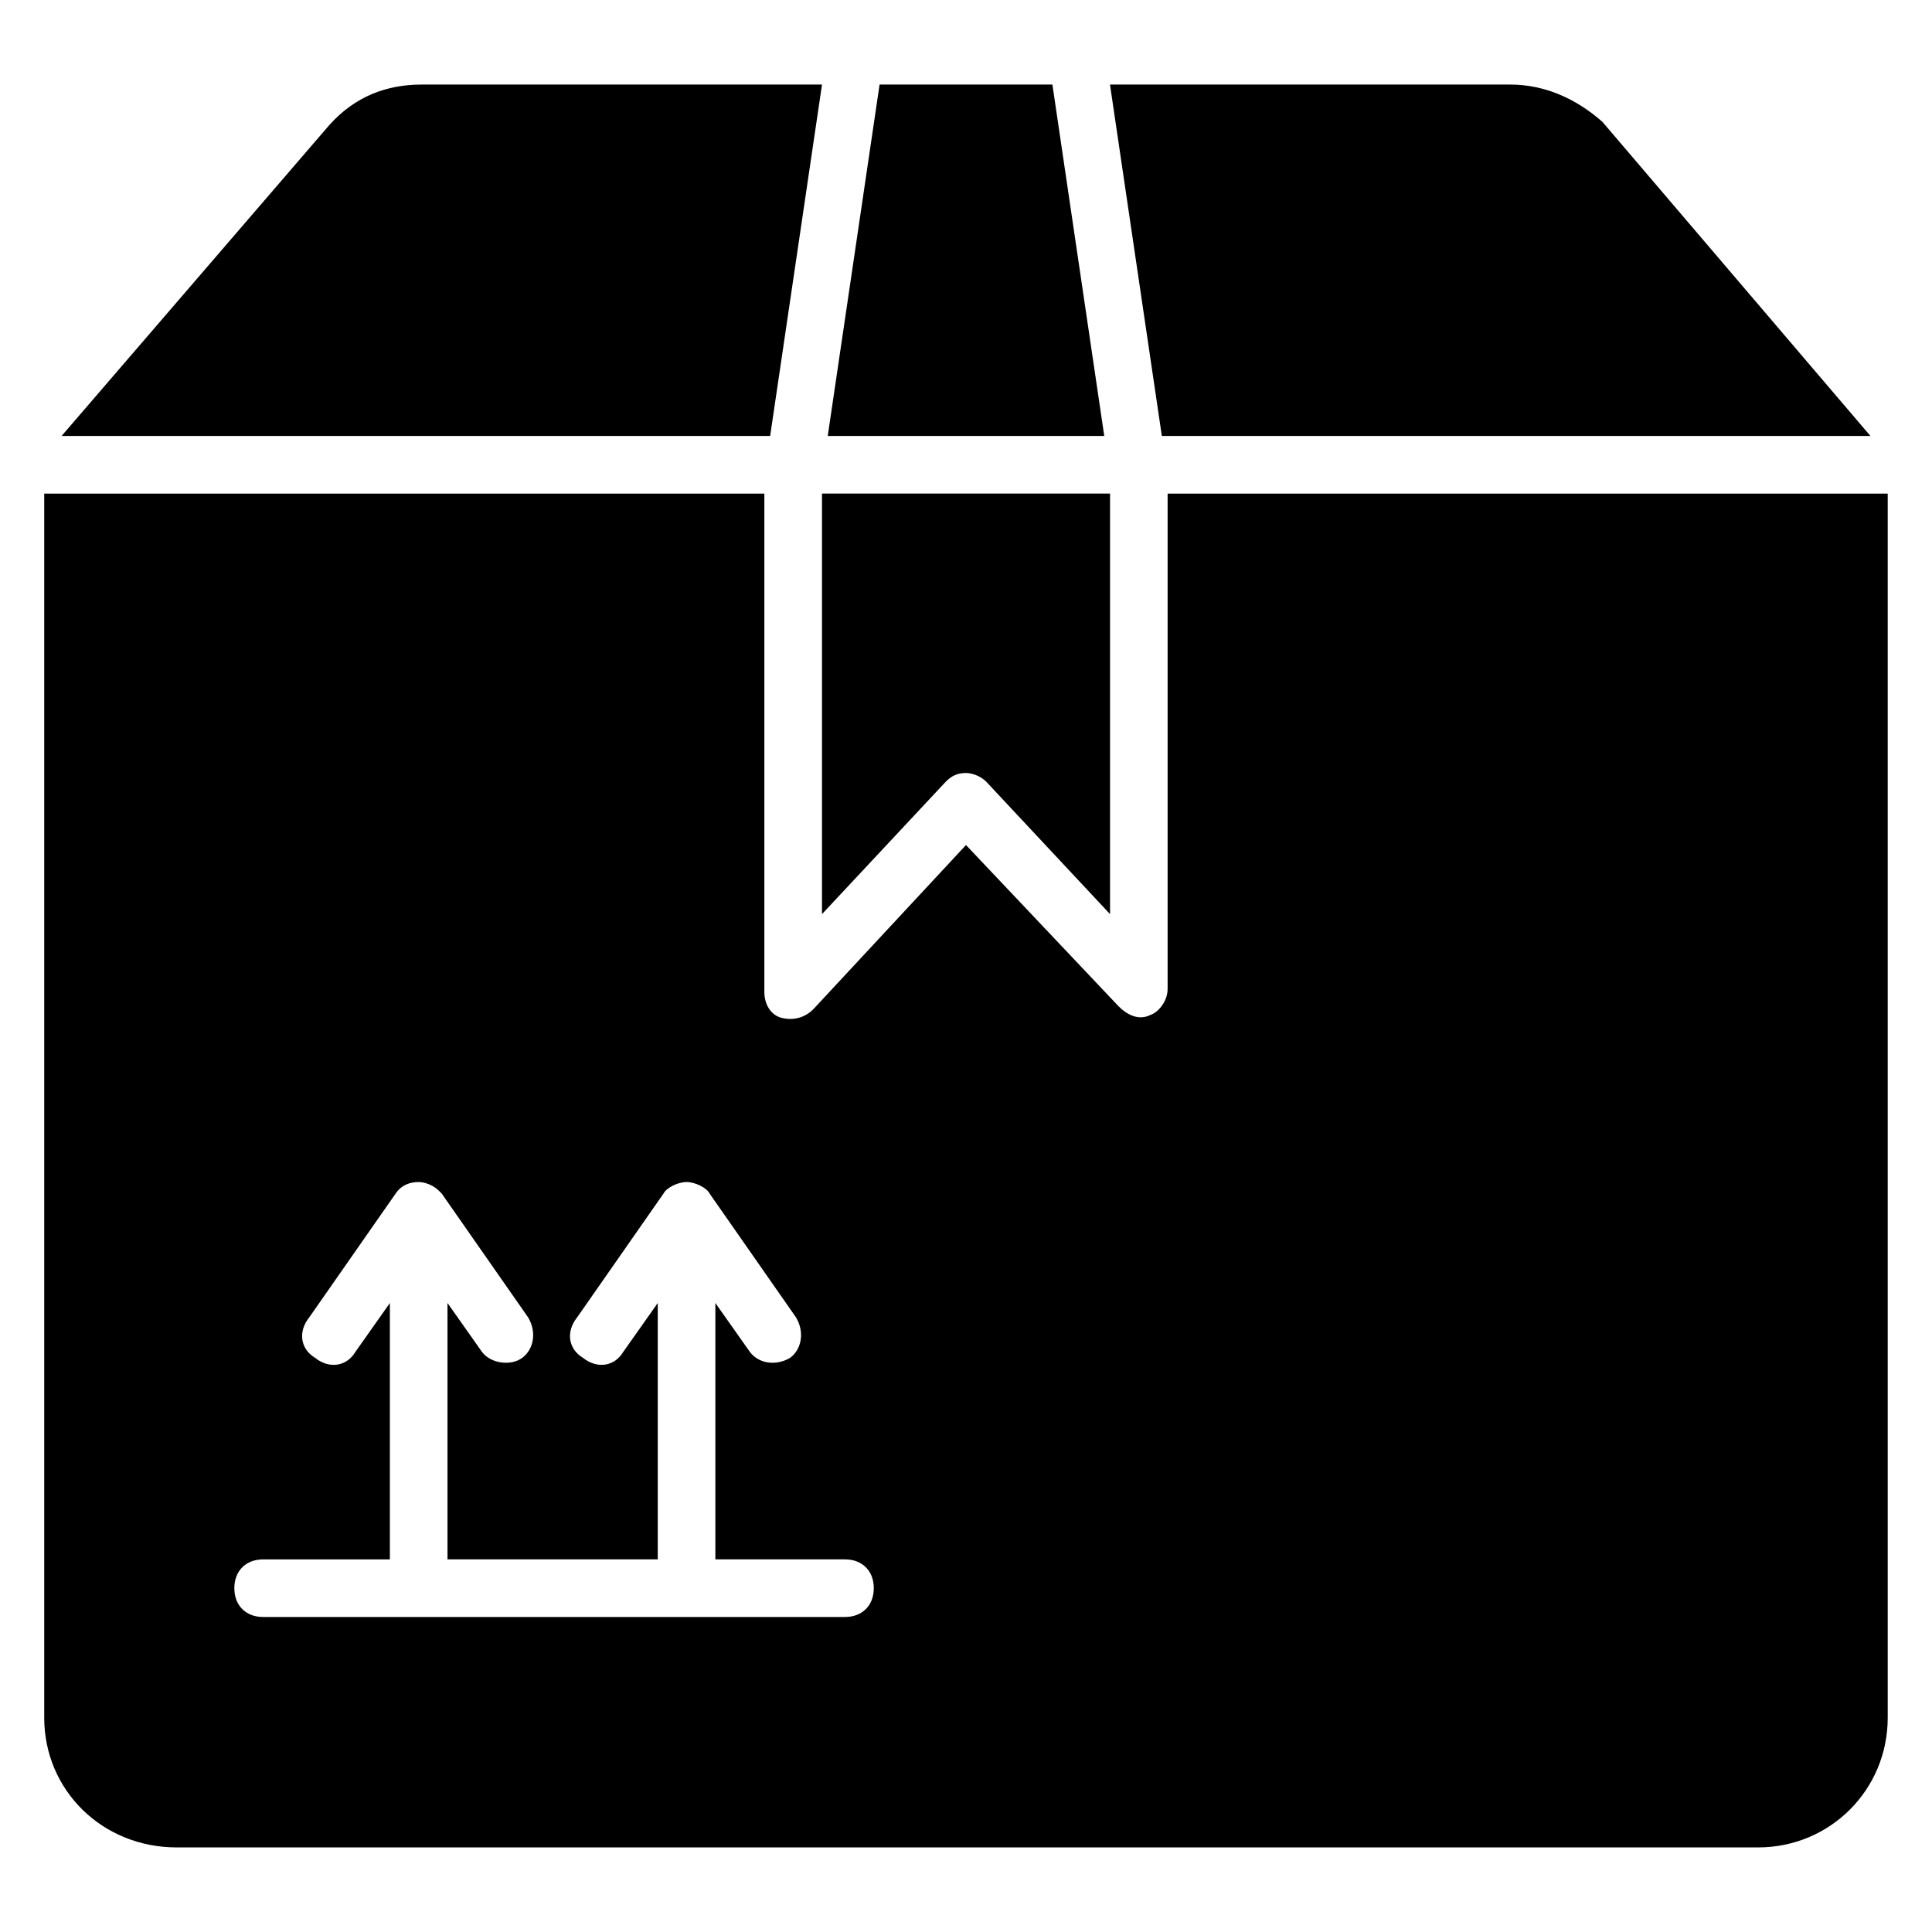 <?xml version="1.0" encoding="UTF-8"?>
<!-- Uploaded to: SVG Repo, www.svgrepo.com, Generator: SVG Repo Mixer Tools -->
<svg fill="#000000" width="800px" height="800px" version="1.1" viewBox="144 144 512 512" xmlns="http://www.w3.org/2000/svg">
 <g>
  <path d="m255.73 166.41h106.11l-13.742 93.129h-187.78l70.992-82.441c6.867-7.633 15.266-10.688 24.426-10.688z"/>
  <path d="m436.64 259.54h-73.281l13.738-93.129h45.801z"/>
  <path d="m639.69 259.54h-187.79l-13.742-93.129h106.11c9.16 0 17.559 3.816 24.426 9.922z"/>
  <path d="m394.66 351.14-32.824 35.113v-111.45h76.336v111.45l-32.824-35.113c-1.527-1.527-3.816-2.289-5.344-2.289-2.293 0-3.816 0.762-5.344 2.289z"/>
  <path d="m453.43 274.81v131.3c0 3.055-2.289 6.106-4.582 6.871-3.055 1.527-6.106 0-8.398-2.289l-40.453-42.75-40.457 43.512c-2.289 2.289-5.344 3.055-8.398 2.289-3.055-0.762-4.582-3.816-4.582-6.871v-132.06h-190.84v324.42c0 19.082 15.266 34.352 35.113 34.352h419.08c19.082 0 34.352-15.266 34.352-34.352v-324.42zm-85.496 297.71h-154.2c-4.582 0-7.633-3.055-7.633-7.633 0-4.582 3.055-7.633 7.633-7.633h33.586v-67.938l-9.16 12.977c-2.289 3.816-6.871 4.582-10.688 1.527-3.816-2.289-4.582-6.871-1.527-10.688l22.902-32.824c1.527-2.289 3.816-3.055 6.106-3.055 1.527 0 3.816 0.762 5.344 2.289 0 0 0.762 0.762 0.762 0.762l22.902 32.824c2.289 3.816 1.527 8.398-1.527 10.688-3.055 2.289-8.398 1.527-10.688-1.527l-9.156-12.977v67.938h55.723v-67.938l-9.16 12.977c-2.289 3.816-6.871 4.582-10.688 1.527-3.816-2.289-4.582-6.871-1.527-10.688l22.902-32.824c0.762-1.527 3.816-3.055 6.106-3.055s5.344 1.527 6.106 3.055l22.902 32.824c2.289 3.816 1.527 8.398-1.527 10.688-3.816 2.289-8.398 1.527-10.688-1.527l-9.16-12.977v67.938h34.352c4.582 0 7.633 3.055 7.633 7.633 0 4.582-3.051 7.637-7.633 7.637z"/>
 </g>
</svg>
